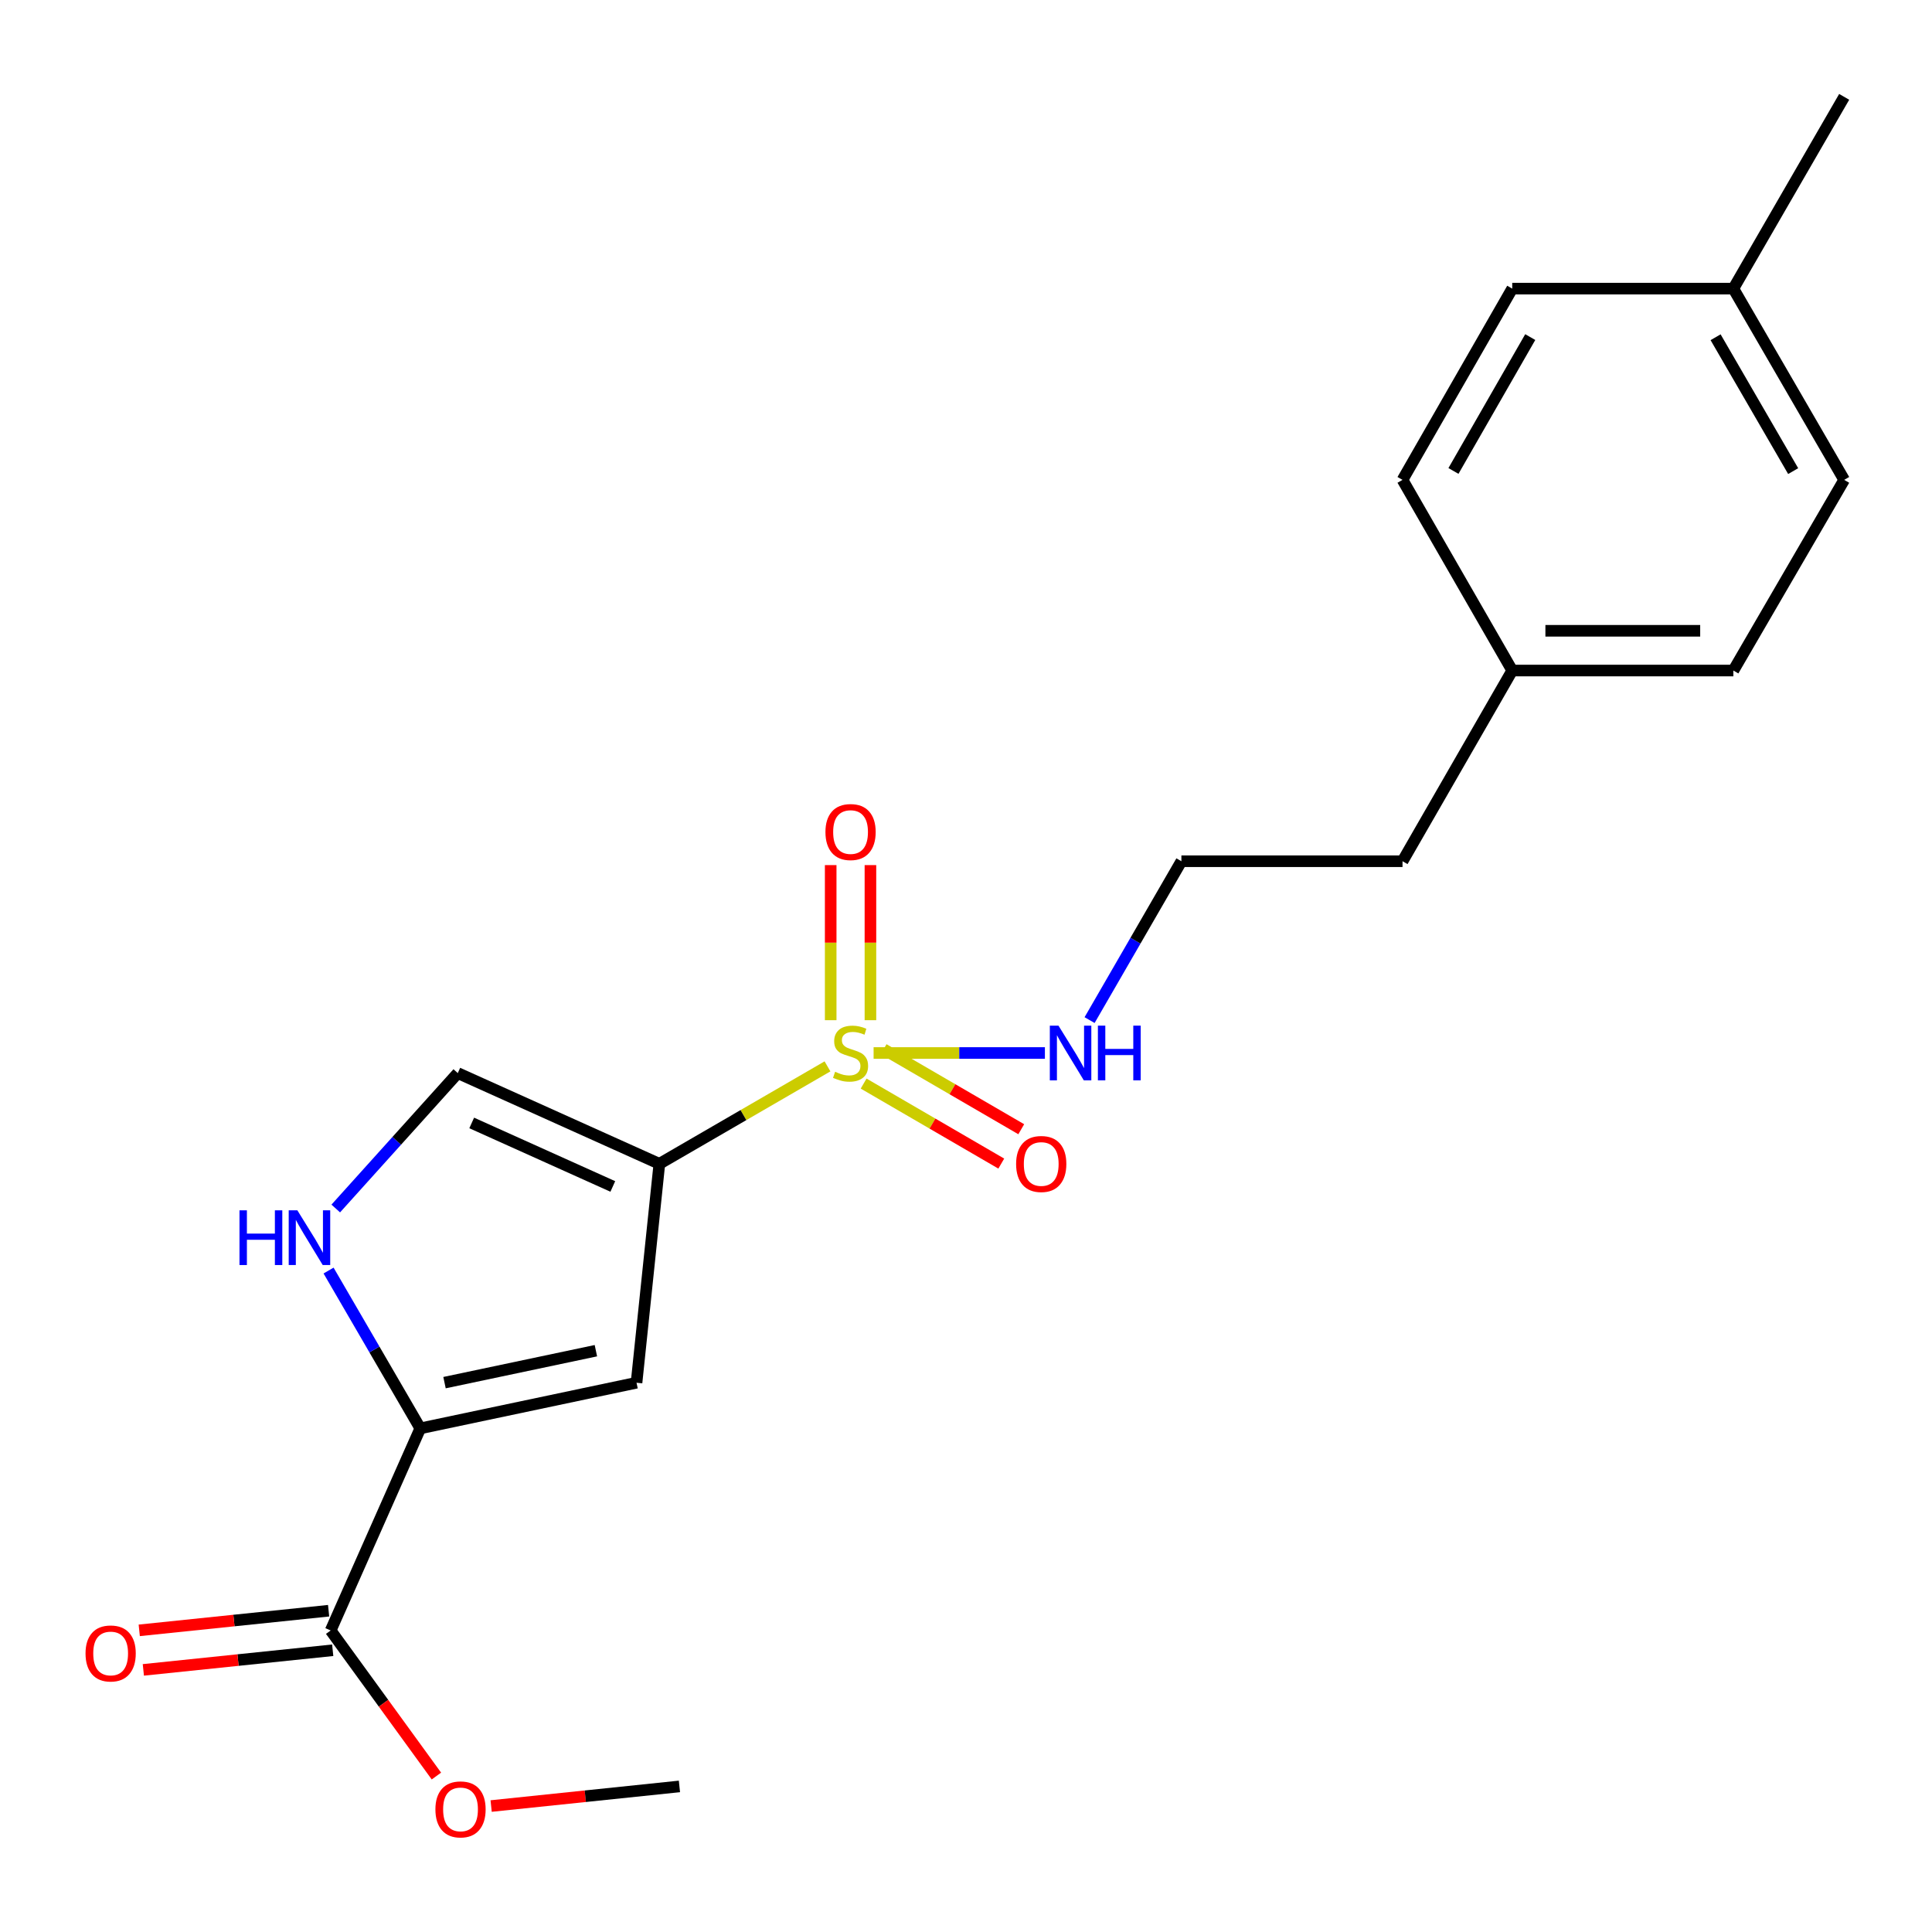 <?xml version='1.0' encoding='iso-8859-1'?>
<svg version='1.1' baseProfile='full'
              xmlns='http://www.w3.org/2000/svg'
                      xmlns:rdkit='http://www.rdkit.org/xml'
                      xmlns:xlink='http://www.w3.org/1999/xlink'
                  xml:space='preserve'
width='1000px' height='1000px' viewBox='0 0 1000 1000'>
<!-- END OF HEADER -->
<rect style='opacity:1.0;fill:#FFFFFF;stroke:none' width='1000' height='1000' x='0' y='0'> </rect>
<path class='bond-0' d='M 428.308,551.952 L 384.796,577.173' style='fill:none;fill-rule:evenodd;stroke:#CCCC00;stroke-width:6px;stroke-linecap:butt;stroke-linejoin:miter;stroke-opacity:1' />
<path class='bond-0' d='M 384.796,577.173 L 341.284,602.394' style='fill:none;fill-rule:evenodd;stroke:#000000;stroke-width:6px;stroke-linecap:butt;stroke-linejoin:miter;stroke-opacity:1' />
<path class='bond-6' d='M 450.534,528.05 L 450.534,487.914' style='fill:none;fill-rule:evenodd;stroke:#CCCC00;stroke-width:6px;stroke-linecap:butt;stroke-linejoin:miter;stroke-opacity:1' />
<path class='bond-6' d='M 450.534,487.914 L 450.534,447.777' style='fill:none;fill-rule:evenodd;stroke:#FF0000;stroke-width:6px;stroke-linecap:butt;stroke-linejoin:miter;stroke-opacity:1' />
<path class='bond-6' d='M 429.962,528.05 L 429.962,487.914' style='fill:none;fill-rule:evenodd;stroke:#CCCC00;stroke-width:6px;stroke-linecap:butt;stroke-linejoin:miter;stroke-opacity:1' />
<path class='bond-6' d='M 429.962,487.914 L 429.962,447.777' style='fill:none;fill-rule:evenodd;stroke:#FF0000;stroke-width:6px;stroke-linecap:butt;stroke-linejoin:miter;stroke-opacity:1' />
<path class='bond-7' d='M 447.013,560.861 L 482.637,581.567' style='fill:none;fill-rule:evenodd;stroke:#CCCC00;stroke-width:6px;stroke-linecap:butt;stroke-linejoin:miter;stroke-opacity:1' />
<path class='bond-7' d='M 482.637,581.567 L 518.26,602.273' style='fill:none;fill-rule:evenodd;stroke:#FF0000;stroke-width:6px;stroke-linecap:butt;stroke-linejoin:miter;stroke-opacity:1' />
<path class='bond-7' d='M 457.351,543.075 L 492.975,563.781' style='fill:none;fill-rule:evenodd;stroke:#CCCC00;stroke-width:6px;stroke-linecap:butt;stroke-linejoin:miter;stroke-opacity:1' />
<path class='bond-7' d='M 492.975,563.781 L 528.598,584.487' style='fill:none;fill-rule:evenodd;stroke:#FF0000;stroke-width:6px;stroke-linecap:butt;stroke-linejoin:miter;stroke-opacity:1' />
<path class='bond-8' d='M 452.175,545.032 L 496.507,545.032' style='fill:none;fill-rule:evenodd;stroke:#CCCC00;stroke-width:6px;stroke-linecap:butt;stroke-linejoin:miter;stroke-opacity:1' />
<path class='bond-8' d='M 496.507,545.032 L 540.839,545.032' style='fill:none;fill-rule:evenodd;stroke:#0000FF;stroke-width:6px;stroke-linecap:butt;stroke-linejoin:miter;stroke-opacity:1' />
<path class='bond-1' d='M 341.284,602.394 L 329.466,715.702' style='fill:none;fill-rule:evenodd;stroke:#000000;stroke-width:6px;stroke-linecap:butt;stroke-linejoin:miter;stroke-opacity:1' />
<path class='bond-4' d='M 341.284,602.394 L 236.947,555.432' style='fill:none;fill-rule:evenodd;stroke:#000000;stroke-width:6px;stroke-linecap:butt;stroke-linejoin:miter;stroke-opacity:1' />
<path class='bond-4' d='M 317.189,614.109 L 244.154,581.236' style='fill:none;fill-rule:evenodd;stroke:#000000;stroke-width:6px;stroke-linecap:butt;stroke-linejoin:miter;stroke-opacity:1' />
<path class='bond-2' d='M 329.466,715.702 L 217.541,739.326' style='fill:none;fill-rule:evenodd;stroke:#000000;stroke-width:6px;stroke-linecap:butt;stroke-linejoin:miter;stroke-opacity:1' />
<path class='bond-2' d='M 308.429,699.117 L 230.081,715.654' style='fill:none;fill-rule:evenodd;stroke:#000000;stroke-width:6px;stroke-linecap:butt;stroke-linejoin:miter;stroke-opacity:1' />
<path class='bond-5' d='M 217.541,739.326 L 171.15,843.936' style='fill:none;fill-rule:evenodd;stroke:#000000;stroke-width:6px;stroke-linecap:butt;stroke-linejoin:miter;stroke-opacity:1' />
<path class='bond-21' d='M 217.541,739.326 L 193.804,698.482' style='fill:none;fill-rule:evenodd;stroke:#000000;stroke-width:6px;stroke-linecap:butt;stroke-linejoin:miter;stroke-opacity:1' />
<path class='bond-21' d='M 193.804,698.482 L 170.066,657.638' style='fill:none;fill-rule:evenodd;stroke:#0000FF;stroke-width:6px;stroke-linecap:butt;stroke-linejoin:miter;stroke-opacity:1' />
<path class='bond-3' d='M 173.785,625.524 L 205.366,590.478' style='fill:none;fill-rule:evenodd;stroke:#0000FF;stroke-width:6px;stroke-linecap:butt;stroke-linejoin:miter;stroke-opacity:1' />
<path class='bond-3' d='M 205.366,590.478 L 236.947,555.432' style='fill:none;fill-rule:evenodd;stroke:#000000;stroke-width:6px;stroke-linecap:butt;stroke-linejoin:miter;stroke-opacity:1' />
<path class='bond-9' d='M 170.089,833.705 L 121.081,838.786' style='fill:none;fill-rule:evenodd;stroke:#000000;stroke-width:6px;stroke-linecap:butt;stroke-linejoin:miter;stroke-opacity:1' />
<path class='bond-9' d='M 121.081,838.786 L 72.072,843.867' style='fill:none;fill-rule:evenodd;stroke:#FF0000;stroke-width:6px;stroke-linecap:butt;stroke-linejoin:miter;stroke-opacity:1' />
<path class='bond-9' d='M 172.211,854.168 L 123.202,859.249' style='fill:none;fill-rule:evenodd;stroke:#000000;stroke-width:6px;stroke-linecap:butt;stroke-linejoin:miter;stroke-opacity:1' />
<path class='bond-9' d='M 123.202,859.249 L 74.194,864.329' style='fill:none;fill-rule:evenodd;stroke:#FF0000;stroke-width:6px;stroke-linecap:butt;stroke-linejoin:miter;stroke-opacity:1' />
<path class='bond-10' d='M 171.15,843.936 L 198.517,881.606' style='fill:none;fill-rule:evenodd;stroke:#000000;stroke-width:6px;stroke-linecap:butt;stroke-linejoin:miter;stroke-opacity:1' />
<path class='bond-10' d='M 198.517,881.606 L 225.884,919.276' style='fill:none;fill-rule:evenodd;stroke:#FF0000;stroke-width:6px;stroke-linecap:butt;stroke-linejoin:miter;stroke-opacity:1' />
<path class='bond-13' d='M 563.967,528.005 L 587.728,486.888' style='fill:none;fill-rule:evenodd;stroke:#0000FF;stroke-width:6px;stroke-linecap:butt;stroke-linejoin:miter;stroke-opacity:1' />
<path class='bond-13' d='M 587.728,486.888 L 611.49,445.77' style='fill:none;fill-rule:evenodd;stroke:#000000;stroke-width:6px;stroke-linecap:butt;stroke-linejoin:miter;stroke-opacity:1' />
<path class='bond-20' d='M 254.213,934.804 L 302.943,929.726' style='fill:none;fill-rule:evenodd;stroke:#FF0000;stroke-width:6px;stroke-linecap:butt;stroke-linejoin:miter;stroke-opacity:1' />
<path class='bond-20' d='M 302.943,929.726 L 351.673,924.649' style='fill:none;fill-rule:evenodd;stroke:#000000;stroke-width:6px;stroke-linecap:butt;stroke-linejoin:miter;stroke-opacity:1' />
<path class='bond-11' d='M 782.732,347.068 L 725.941,445.77' style='fill:none;fill-rule:evenodd;stroke:#000000;stroke-width:6px;stroke-linecap:butt;stroke-linejoin:miter;stroke-opacity:1' />
<path class='bond-16' d='M 782.732,347.068 L 725.941,248.378' style='fill:none;fill-rule:evenodd;stroke:#000000;stroke-width:6px;stroke-linecap:butt;stroke-linejoin:miter;stroke-opacity:1' />
<path class='bond-17' d='M 782.732,347.068 L 897.183,347.068' style='fill:none;fill-rule:evenodd;stroke:#000000;stroke-width:6px;stroke-linecap:butt;stroke-linejoin:miter;stroke-opacity:1' />
<path class='bond-17' d='M 799.9,326.496 L 880.015,326.496' style='fill:none;fill-rule:evenodd;stroke:#000000;stroke-width:6px;stroke-linecap:butt;stroke-linejoin:miter;stroke-opacity:1' />
<path class='bond-12' d='M 897.183,149.391 L 954.545,248.378' style='fill:none;fill-rule:evenodd;stroke:#000000;stroke-width:6px;stroke-linecap:butt;stroke-linejoin:miter;stroke-opacity:1' />
<path class='bond-12' d='M 887.988,174.554 L 928.141,243.845' style='fill:none;fill-rule:evenodd;stroke:#000000;stroke-width:6px;stroke-linecap:butt;stroke-linejoin:miter;stroke-opacity:1' />
<path class='bond-19' d='M 897.183,149.391 L 954.545,50.129' style='fill:none;fill-rule:evenodd;stroke:#000000;stroke-width:6px;stroke-linecap:butt;stroke-linejoin:miter;stroke-opacity:1' />
<path class='bond-22' d='M 897.183,149.391 L 782.732,149.391' style='fill:none;fill-rule:evenodd;stroke:#000000;stroke-width:6px;stroke-linecap:butt;stroke-linejoin:miter;stroke-opacity:1' />
<path class='bond-18' d='M 611.49,445.77 L 725.941,445.77' style='fill:none;fill-rule:evenodd;stroke:#000000;stroke-width:6px;stroke-linecap:butt;stroke-linejoin:miter;stroke-opacity:1' />
<path class='bond-14' d='M 782.732,149.391 L 725.941,248.378' style='fill:none;fill-rule:evenodd;stroke:#000000;stroke-width:6px;stroke-linecap:butt;stroke-linejoin:miter;stroke-opacity:1' />
<path class='bond-14' d='M 792.057,174.476 L 752.304,243.768' style='fill:none;fill-rule:evenodd;stroke:#000000;stroke-width:6px;stroke-linecap:butt;stroke-linejoin:miter;stroke-opacity:1' />
<path class='bond-15' d='M 954.545,248.378 L 897.183,347.068' style='fill:none;fill-rule:evenodd;stroke:#000000;stroke-width:6px;stroke-linecap:butt;stroke-linejoin:miter;stroke-opacity:1' />
<path  class='atom-0' d='M 432.248 554.752
Q 432.568 554.872, 433.888 555.432
Q 435.208 555.992, 436.648 556.352
Q 438.128 556.672, 439.568 556.672
Q 442.248 556.672, 443.808 555.392
Q 445.368 554.072, 445.368 551.792
Q 445.368 550.232, 444.568 549.272
Q 443.808 548.312, 442.608 547.792
Q 441.408 547.272, 439.408 546.672
Q 436.888 545.912, 435.368 545.192
Q 433.888 544.472, 432.808 542.952
Q 431.768 541.432, 431.768 538.872
Q 431.768 535.312, 434.168 533.112
Q 436.608 530.912, 441.408 530.912
Q 444.688 530.912, 448.408 532.472
L 447.488 535.552
Q 444.088 534.152, 441.528 534.152
Q 438.768 534.152, 437.248 535.312
Q 435.728 536.432, 435.768 538.392
Q 435.768 539.912, 436.528 540.832
Q 437.328 541.752, 438.448 542.272
Q 439.608 542.792, 441.528 543.392
Q 444.088 544.192, 445.608 544.992
Q 447.128 545.792, 448.208 547.432
Q 449.328 549.032, 449.328 551.792
Q 449.328 555.712, 446.688 557.832
Q 444.088 559.912, 439.728 559.912
Q 437.208 559.912, 435.288 559.352
Q 433.408 558.832, 431.168 557.912
L 432.248 554.752
' fill='#CCCC00'/>
<path  class='atom-4' d='M 123.958 626.464
L 127.798 626.464
L 127.798 638.504
L 142.278 638.504
L 142.278 626.464
L 146.118 626.464
L 146.118 654.784
L 142.278 654.784
L 142.278 641.704
L 127.798 641.704
L 127.798 654.784
L 123.958 654.784
L 123.958 626.464
' fill='#0000FF'/>
<path  class='atom-4' d='M 153.918 626.464
L 163.198 641.464
Q 164.118 642.944, 165.598 645.624
Q 167.078 648.304, 167.158 648.464
L 167.158 626.464
L 170.918 626.464
L 170.918 654.784
L 167.038 654.784
L 157.078 638.384
Q 155.918 636.464, 154.678 634.264
Q 153.478 632.064, 153.118 631.384
L 153.118 654.784
L 149.438 654.784
L 149.438 626.464
L 153.918 626.464
' fill='#0000FF'/>
<path  class='atom-7' d='M 427.248 430.661
Q 427.248 423.861, 430.608 420.061
Q 433.968 416.261, 440.248 416.261
Q 446.528 416.261, 449.888 420.061
Q 453.248 423.861, 453.248 430.661
Q 453.248 437.541, 449.848 441.461
Q 446.448 445.341, 440.248 445.341
Q 434.008 445.341, 430.608 441.461
Q 427.248 437.581, 427.248 430.661
M 440.248 442.141
Q 444.568 442.141, 446.888 439.261
Q 449.248 436.341, 449.248 430.661
Q 449.248 425.101, 446.888 422.301
Q 444.568 419.461, 440.248 419.461
Q 435.928 419.461, 433.568 422.261
Q 431.248 425.061, 431.248 430.661
Q 431.248 436.381, 433.568 439.261
Q 435.928 442.141, 440.248 442.141
' fill='#FF0000'/>
<path  class='atom-8' d='M 525.938 602.474
Q 525.938 595.674, 529.298 591.874
Q 532.658 588.074, 538.938 588.074
Q 545.218 588.074, 548.578 591.874
Q 551.938 595.674, 551.938 602.474
Q 551.938 609.354, 548.538 613.274
Q 545.138 617.154, 538.938 617.154
Q 532.698 617.154, 529.298 613.274
Q 525.938 609.394, 525.938 602.474
M 538.938 613.954
Q 543.258 613.954, 545.578 611.074
Q 547.938 608.154, 547.938 602.474
Q 547.938 596.914, 545.578 594.114
Q 543.258 591.274, 538.938 591.274
Q 534.618 591.274, 532.258 594.074
Q 529.938 596.874, 529.938 602.474
Q 529.938 608.194, 532.258 611.074
Q 534.618 613.954, 538.938 613.954
' fill='#FF0000'/>
<path  class='atom-9' d='M 547.867 530.872
L 557.147 545.872
Q 558.067 547.352, 559.547 550.032
Q 561.027 552.712, 561.107 552.872
L 561.107 530.872
L 564.867 530.872
L 564.867 559.192
L 560.987 559.192
L 551.027 542.792
Q 549.867 540.872, 548.627 538.672
Q 547.427 536.472, 547.067 535.792
L 547.067 559.192
L 543.387 559.192
L 543.387 530.872
L 547.867 530.872
' fill='#0000FF'/>
<path  class='atom-9' d='M 568.267 530.872
L 572.107 530.872
L 572.107 542.912
L 586.587 542.912
L 586.587 530.872
L 590.427 530.872
L 590.427 559.192
L 586.587 559.192
L 586.587 546.112
L 572.107 546.112
L 572.107 559.192
L 568.267 559.192
L 568.267 530.872
' fill='#0000FF'/>
<path  class='atom-10' d='M 44.271 855.823
Q 44.271 849.023, 47.631 845.223
Q 50.991 841.423, 57.271 841.423
Q 63.551 841.423, 66.911 845.223
Q 70.271 849.023, 70.271 855.823
Q 70.271 862.703, 66.871 866.623
Q 63.471 870.503, 57.271 870.503
Q 51.031 870.503, 47.631 866.623
Q 44.271 862.743, 44.271 855.823
M 57.271 867.303
Q 61.591 867.303, 63.911 864.423
Q 66.271 861.503, 66.271 855.823
Q 66.271 850.263, 63.911 847.463
Q 61.591 844.623, 57.271 844.623
Q 52.951 844.623, 50.591 847.423
Q 48.271 850.223, 48.271 855.823
Q 48.271 861.543, 50.591 864.423
Q 52.951 867.303, 57.271 867.303
' fill='#FF0000'/>
<path  class='atom-11' d='M 225.365 936.535
Q 225.365 929.735, 228.725 925.935
Q 232.085 922.135, 238.365 922.135
Q 244.645 922.135, 248.005 925.935
Q 251.365 929.735, 251.365 936.535
Q 251.365 943.415, 247.965 947.335
Q 244.565 951.215, 238.365 951.215
Q 232.125 951.215, 228.725 947.335
Q 225.365 943.455, 225.365 936.535
M 238.365 948.015
Q 242.685 948.015, 245.005 945.135
Q 247.365 942.215, 247.365 936.535
Q 247.365 930.975, 245.005 928.175
Q 242.685 925.335, 238.365 925.335
Q 234.045 925.335, 231.685 928.135
Q 229.365 930.935, 229.365 936.535
Q 229.365 942.255, 231.685 945.135
Q 234.045 948.015, 238.365 948.015
' fill='#FF0000'/>
</svg>
